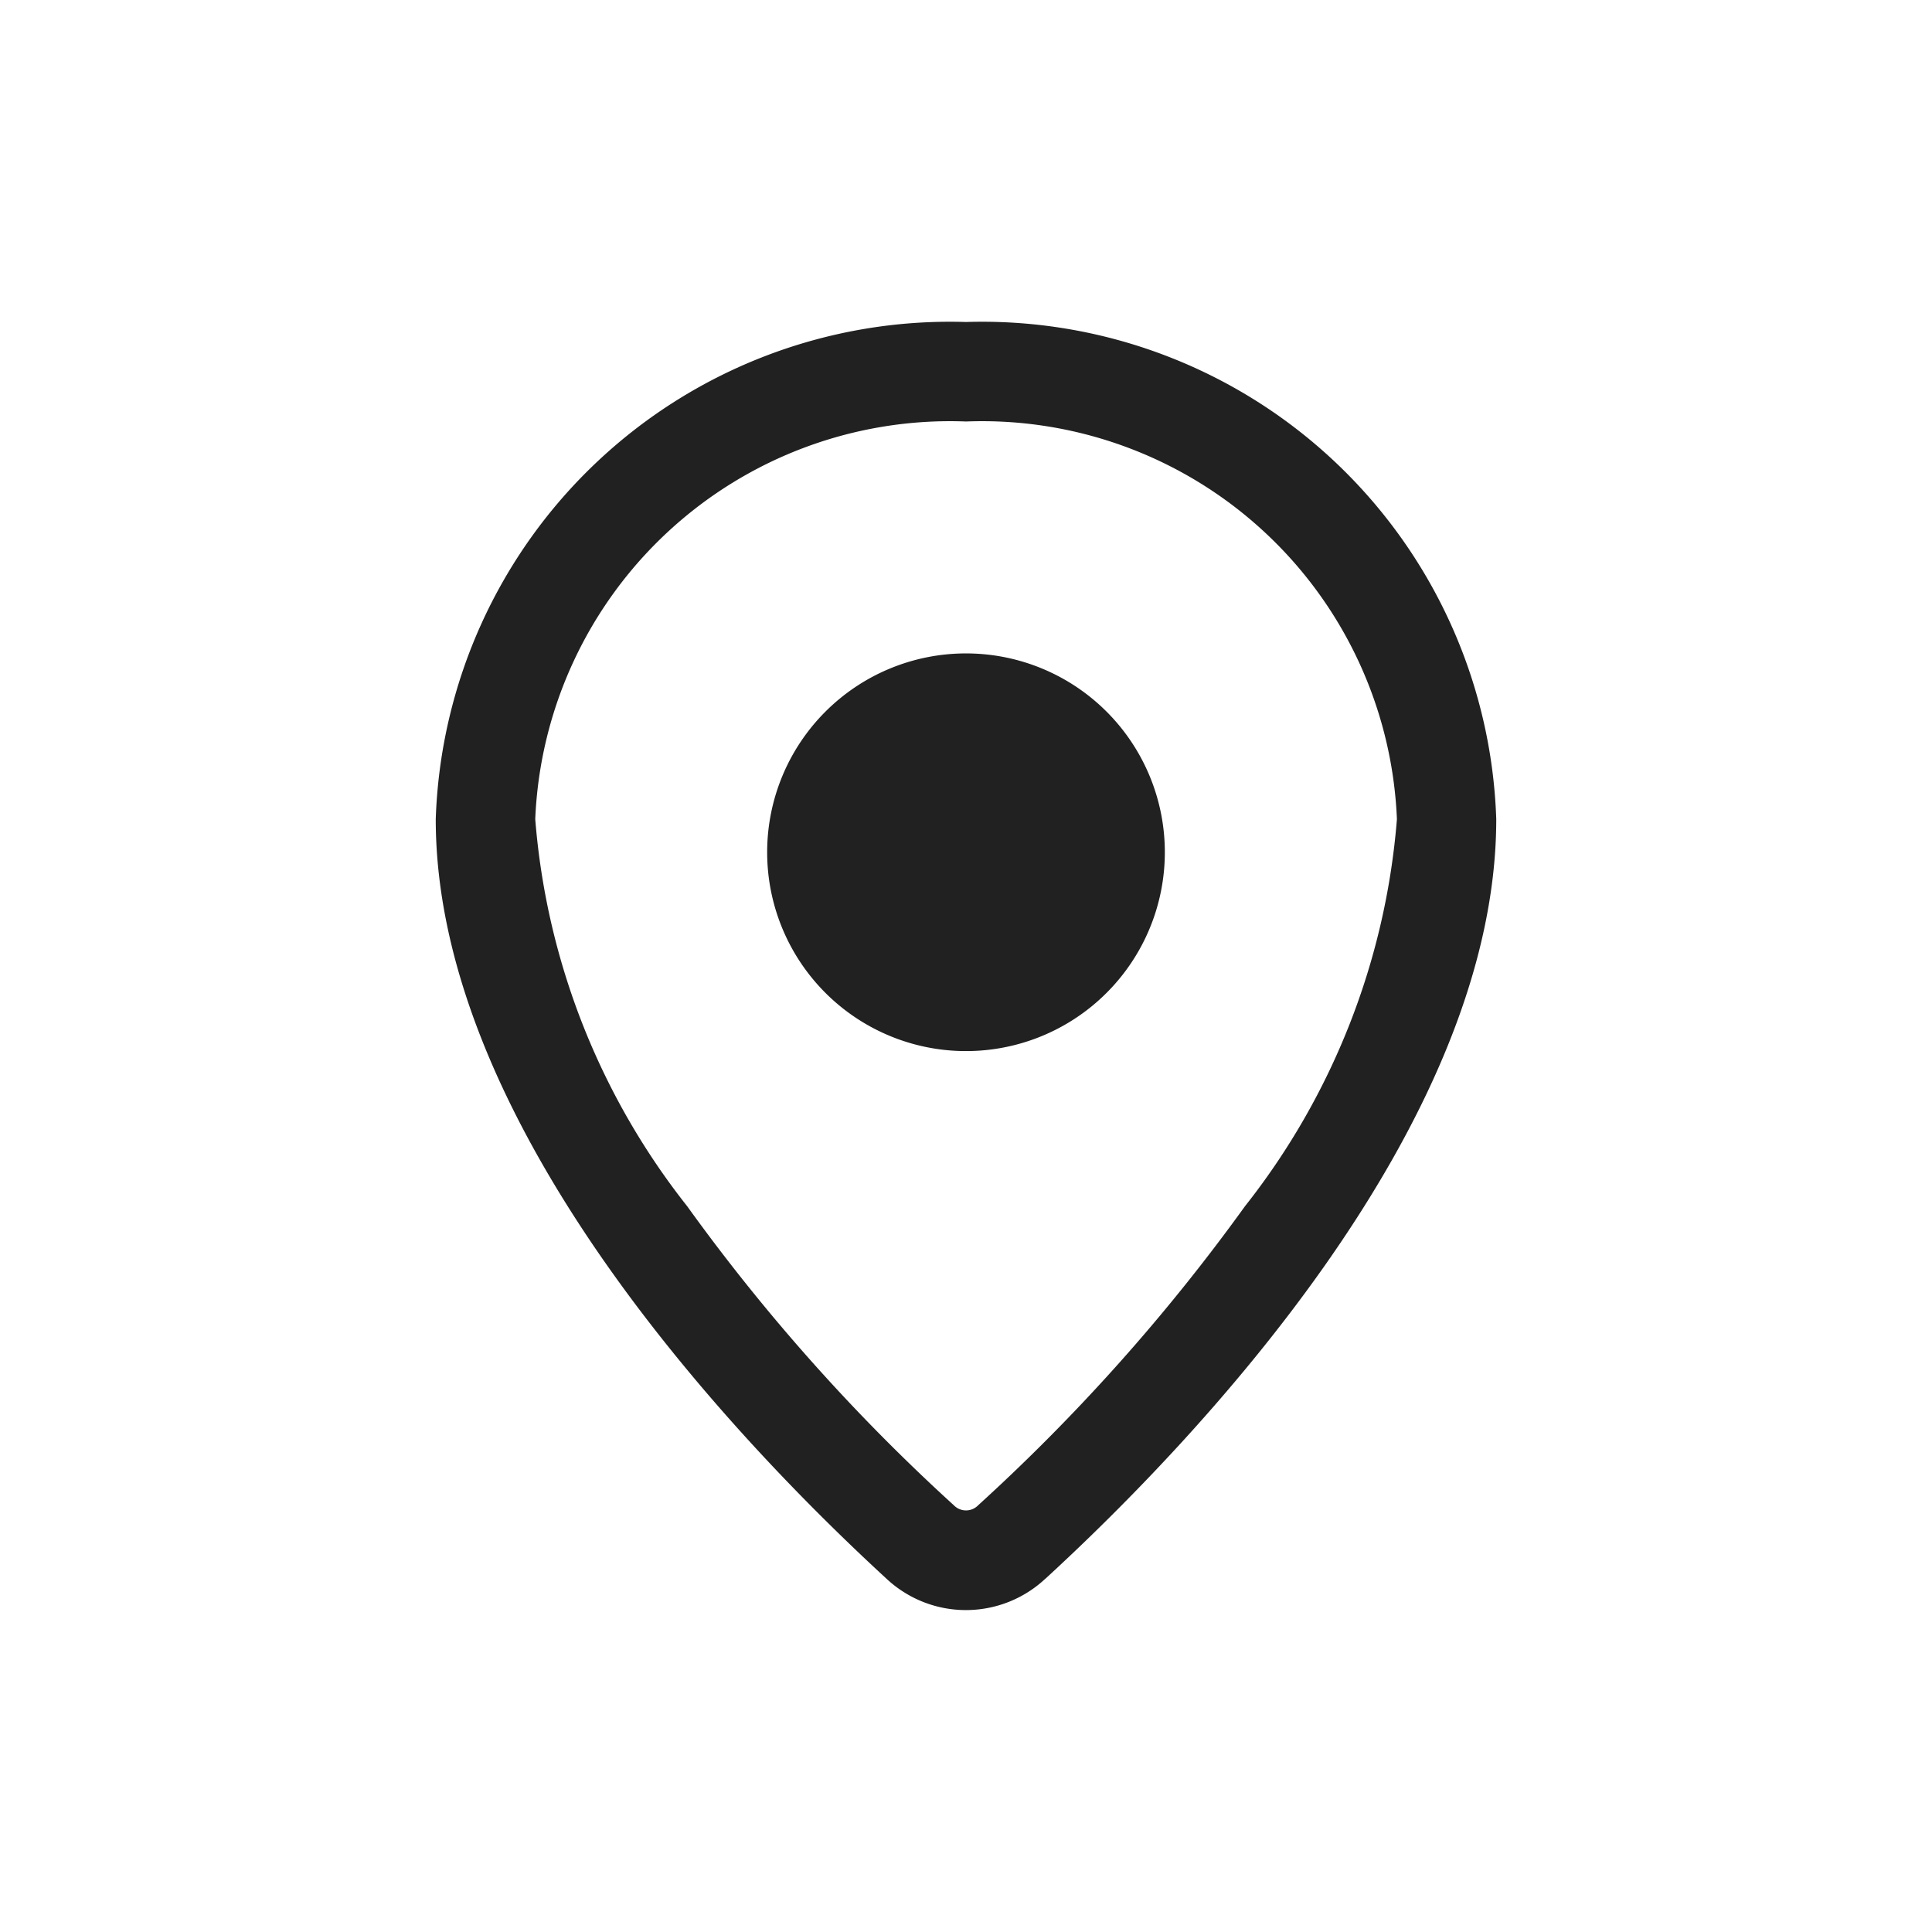 <svg xmlns="http://www.w3.org/2000/svg" width="24" height="24" viewBox="0 0 24 24">
  <g id="address-icon" transform="translate(-1269 -5486)">
    <circle id="Ellipse_877" data-name="Ellipse 877" cx="12" cy="12" r="12" transform="translate(1269 5486)" opacity="0"></circle>
    <g id="location_outline" transform="translate(1255.213 5490)">
      <path id="Path_89127" data-name="Path 89127" d="M29.252,10.985a8.892,8.892,0,0,0,1.888-4.809,5.158,5.158,0,0,0-5.352-4.94,5.158,5.158,0,0,0-5.352,4.94,8.891,8.891,0,0,0,1.888,4.809A23.914,23.914,0,0,0,25.637,14.7a.21.21,0,0,0,.3,0A23.914,23.914,0,0,0,29.252,10.985Zm-2.478,4.626c1.838-1.688,5.6-5.613,5.6-9.436A6.391,6.391,0,0,0,25.787,0,6.391,6.391,0,0,0,19.2,6.176c0,3.823,3.764,7.748,5.6,9.436A1.444,1.444,0,0,0,26.773,15.611Z" fill="#212121" fill-rule="evenodd"></path>
      <path id="Path_89128" data-name="Path 89128" d="M72.14,50.47A2.47,2.47,0,1,1,69.67,48,2.47,2.47,0,0,1,72.14,50.47Z" transform="translate(-43.883 -43.883)" fill="#212121"></path>
    </g>
  </g>
</svg>
